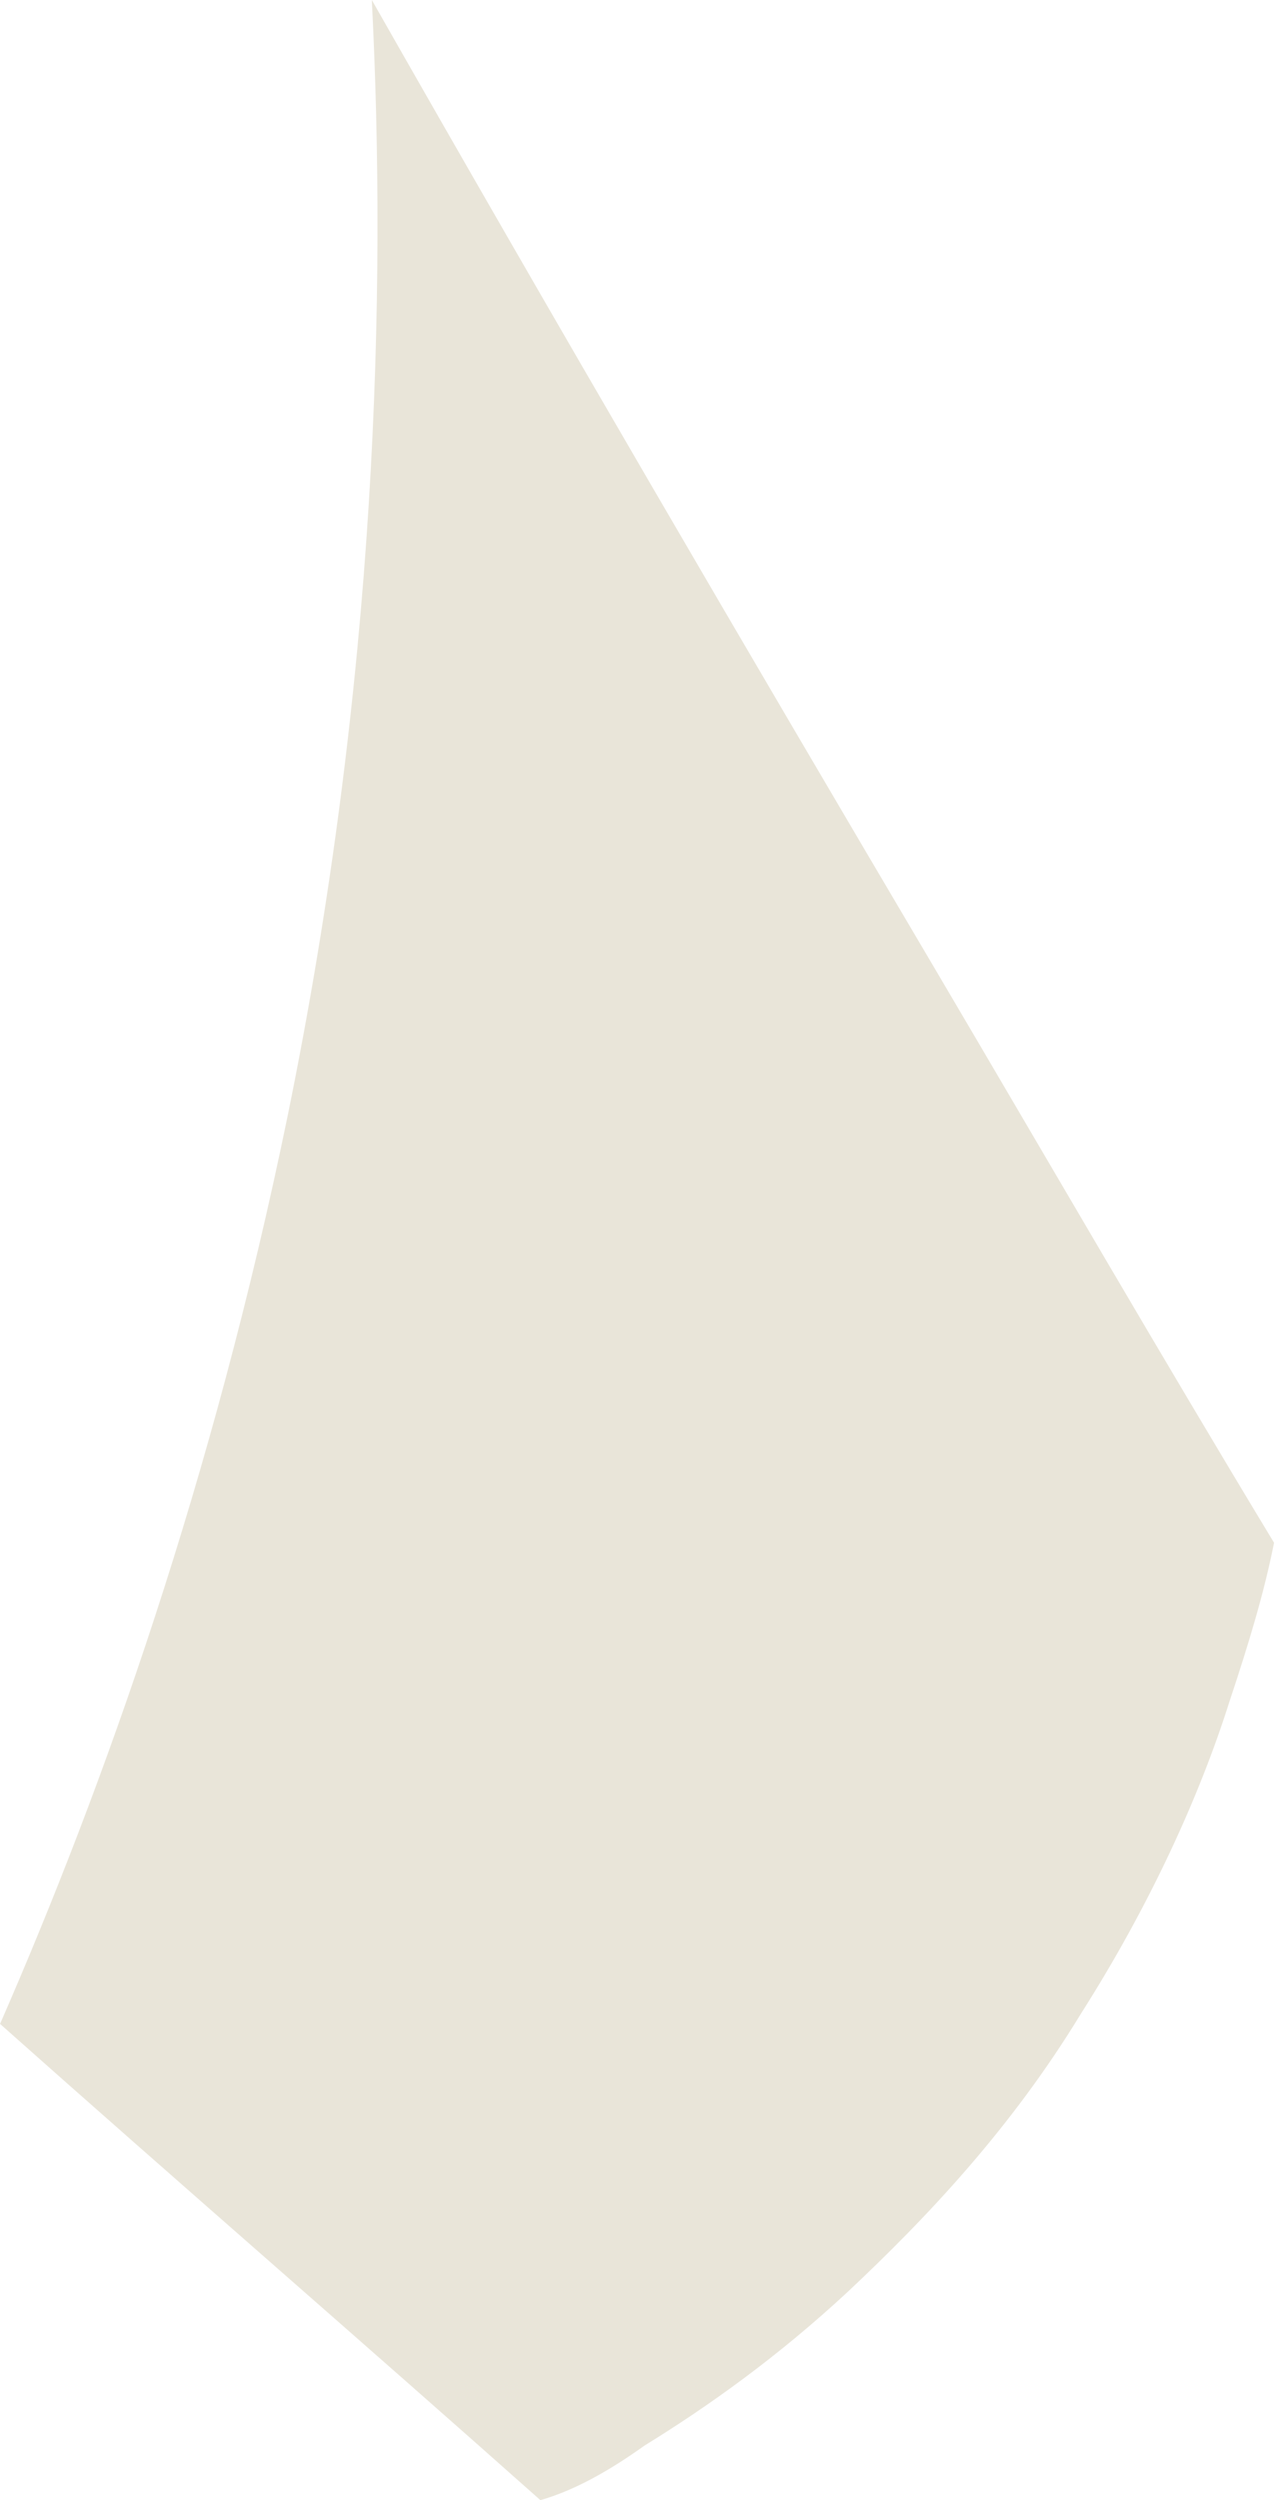 <svg width="23" height="45" viewBox="0 0 23 45" fill="none" xmlns="http://www.w3.org/2000/svg">
<path d="M11.608 44.018C12.769 43.303 14.019 42.411 15.269 41.25C16.697 39.911 18.215 38.303 19.465 36.25C20.715 34.286 21.608 32.321 22.144 30.625C22.501 29.553 22.769 28.661 22.947 27.768C20.894 24.375 18.93 20.982 16.876 17.5C13.394 11.607 10.001 5.804 6.697 0C6.965 5.268 6.787 12.232 5.18 20.089C3.84 26.607 1.876 32.143 0.001 36.428C3.215 39.286 6.519 42.143 9.733 45C10.358 44.821 10.983 44.464 11.608 44.018Z" fill="#E9E5D9"/>
</svg>
